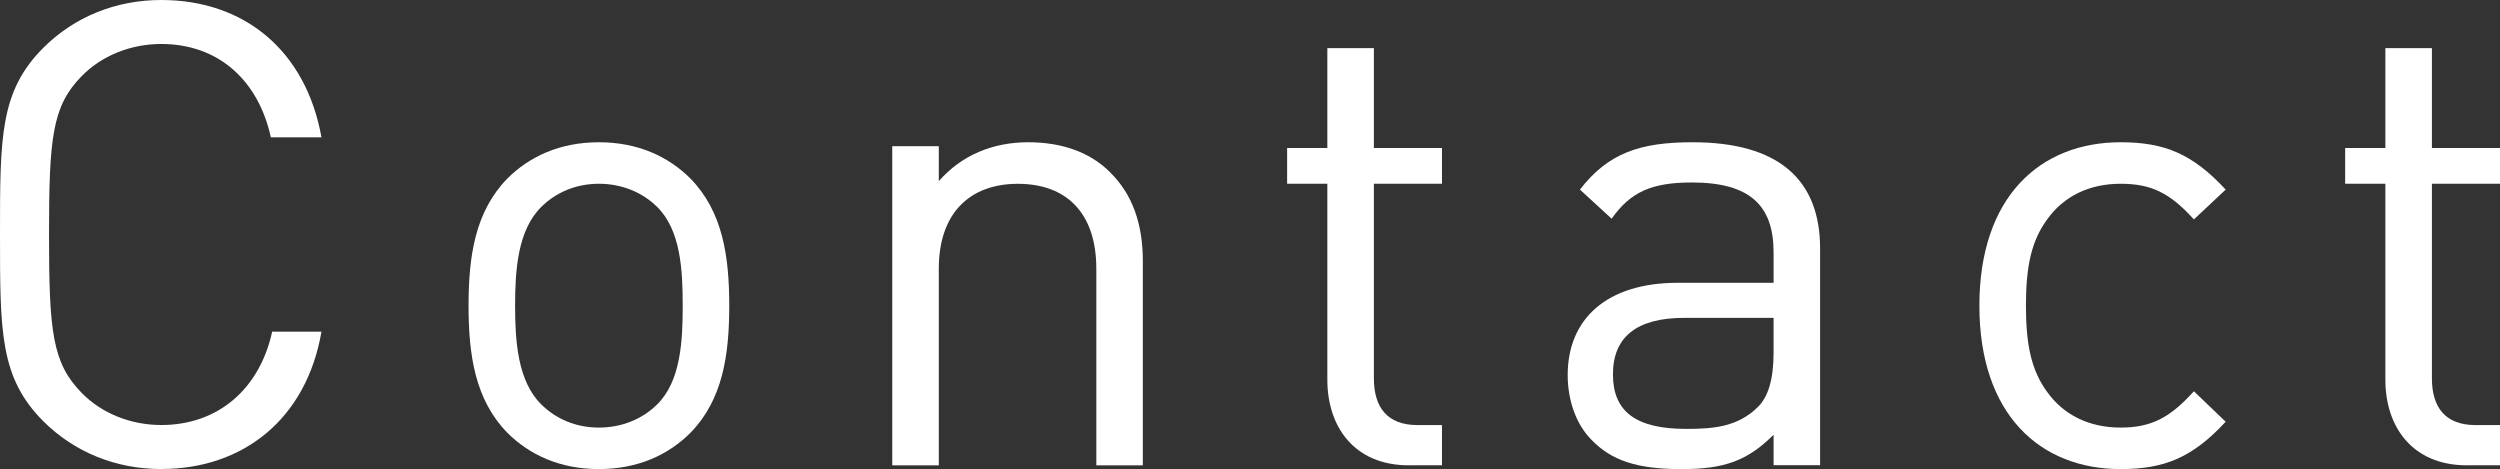 <?xml version="1.0" encoding="UTF-8"?>
<svg id="_レイヤー_2" data-name="レイヤー 2" xmlns="http://www.w3.org/2000/svg" viewBox="0 0 62.527 11.732">
  <rect x="0" y="0" width="62.527" height="11.732" fill="#333333" stroke="none"/>
  <g id="desgin">
    <g>
      <path d="M4.033,11.731c-1.136,0-2.174-.421-2.952-1.198-1.081-1.086-1.081-2.22-1.081-4.668S0,2.284,1.081,1.198c.778-.777,1.816-1.198,2.952-1.198,2.076,0,3.617,1.263,4.007,3.434h-1.266c-.308-1.41-1.298-2.334-2.741-2.334-.763,0-1.493.292-1.996.81-.73.746-.811,1.54-.811,3.955s.081,3.209.811,3.955c.503.519,1.233.81,1.996.81,1.443,0,2.466-.924,2.774-2.334h1.233c-.373,2.172-1.947,3.434-4.007,3.434Z" fill="#fff" stroke-width="0"/>
      <path d="M17.269,10.824c-.551.551-1.315.908-2.29.908s-1.738-.357-2.29-.908c-.808-.827-.97-1.946-.97-3.179s.162-2.352.97-3.179c.551-.551,1.315-.908,2.29-.908s1.738.357,2.29.908c.808.827.97,1.946.97,3.179s-.162,2.352-.97,3.179ZM16.441,5.18c-.374-.373-.894-.584-1.462-.584s-1.072.211-1.446.584c-.585.584-.65,1.573-.65,2.465s.065,1.881.65,2.465c.374.373.877.584,1.446.584s1.088-.211,1.462-.584c.585-.584.634-1.573.634-2.465s-.049-1.881-.634-2.465Z" fill="#fff" stroke-width="0"/>
      <path d="M27.42,11.639v-4.917c0-1.411-.762-2.125-1.962-2.125s-1.978.73-1.978,2.125v4.917h-1.164V3.656h1.164v.875c.567-.648,1.345-.973,2.237-.973.859,0,1.556.259,2.042.746.565.551.824,1.298.824,2.222v5.112h-1.164Z" fill="#fff" stroke-width="0"/>
      <path d="M35.238,11.638c-1.361,0-2.04-.957-2.04-2.142v-4.901h-1.006v-.893h1.006V1.204h1.164v2.498h1.703v.893h-1.703v4.868c0,.73.34,1.168,1.087,1.168h.616v1.006h-.827Z" fill="#fff" stroke-width="0"/>
      <path d="M44.359,11.635v-.762c-.648.649-1.231.86-2.301.86-1.102,0-1.75-.211-2.251-.73-.388-.389-.598-.99-.598-1.624,0-1.396.97-2.306,2.752-2.306h2.398v-.761c0-1.165-.583-1.748-2.042-1.748-1.021,0-1.539.243-2.009.906l-.792-.728c.711-.924,1.521-1.184,2.817-1.184,2.139,0,3.189.925,3.189,2.657v5.42h-1.164ZM44.359,7.95h-2.236c-1.199,0-1.782.487-1.782,1.413s.567,1.364,1.831,1.364c.68,0,1.28-.049,1.782-.536.275-.26.405-.714.405-1.38v-.861Z" fill="#fff" stroke-width="0"/>
      <path d="M53.038,11.732c-2.012,0-3.532-1.362-3.532-4.087s1.52-4.087,3.532-4.087c1.103,0,1.801.292,2.628,1.184l-.795.746c-.6-.665-1.07-.892-1.833-.892-.779,0-1.427.308-1.849.908-.373.519-.519,1.135-.519,2.141s.146,1.622.519,2.141c.422.6,1.07.908,1.849.908.763,0,1.233-.243,1.833-.908l.795.762c-.827.892-1.525,1.184-2.628,1.184Z" fill="#fff" stroke-width="0"/>
      <path d="M61.7,11.638c-1.361,0-2.04-.957-2.04-2.142v-4.901h-1.006v-.893h1.006V1.204h1.164v2.498h1.703v.893h-1.703v4.868c0,.73.34,1.168,1.087,1.168h.616v1.006h-.827Z" fill="#fff" stroke-width="0"/>
    </g>
  </g>
</svg>